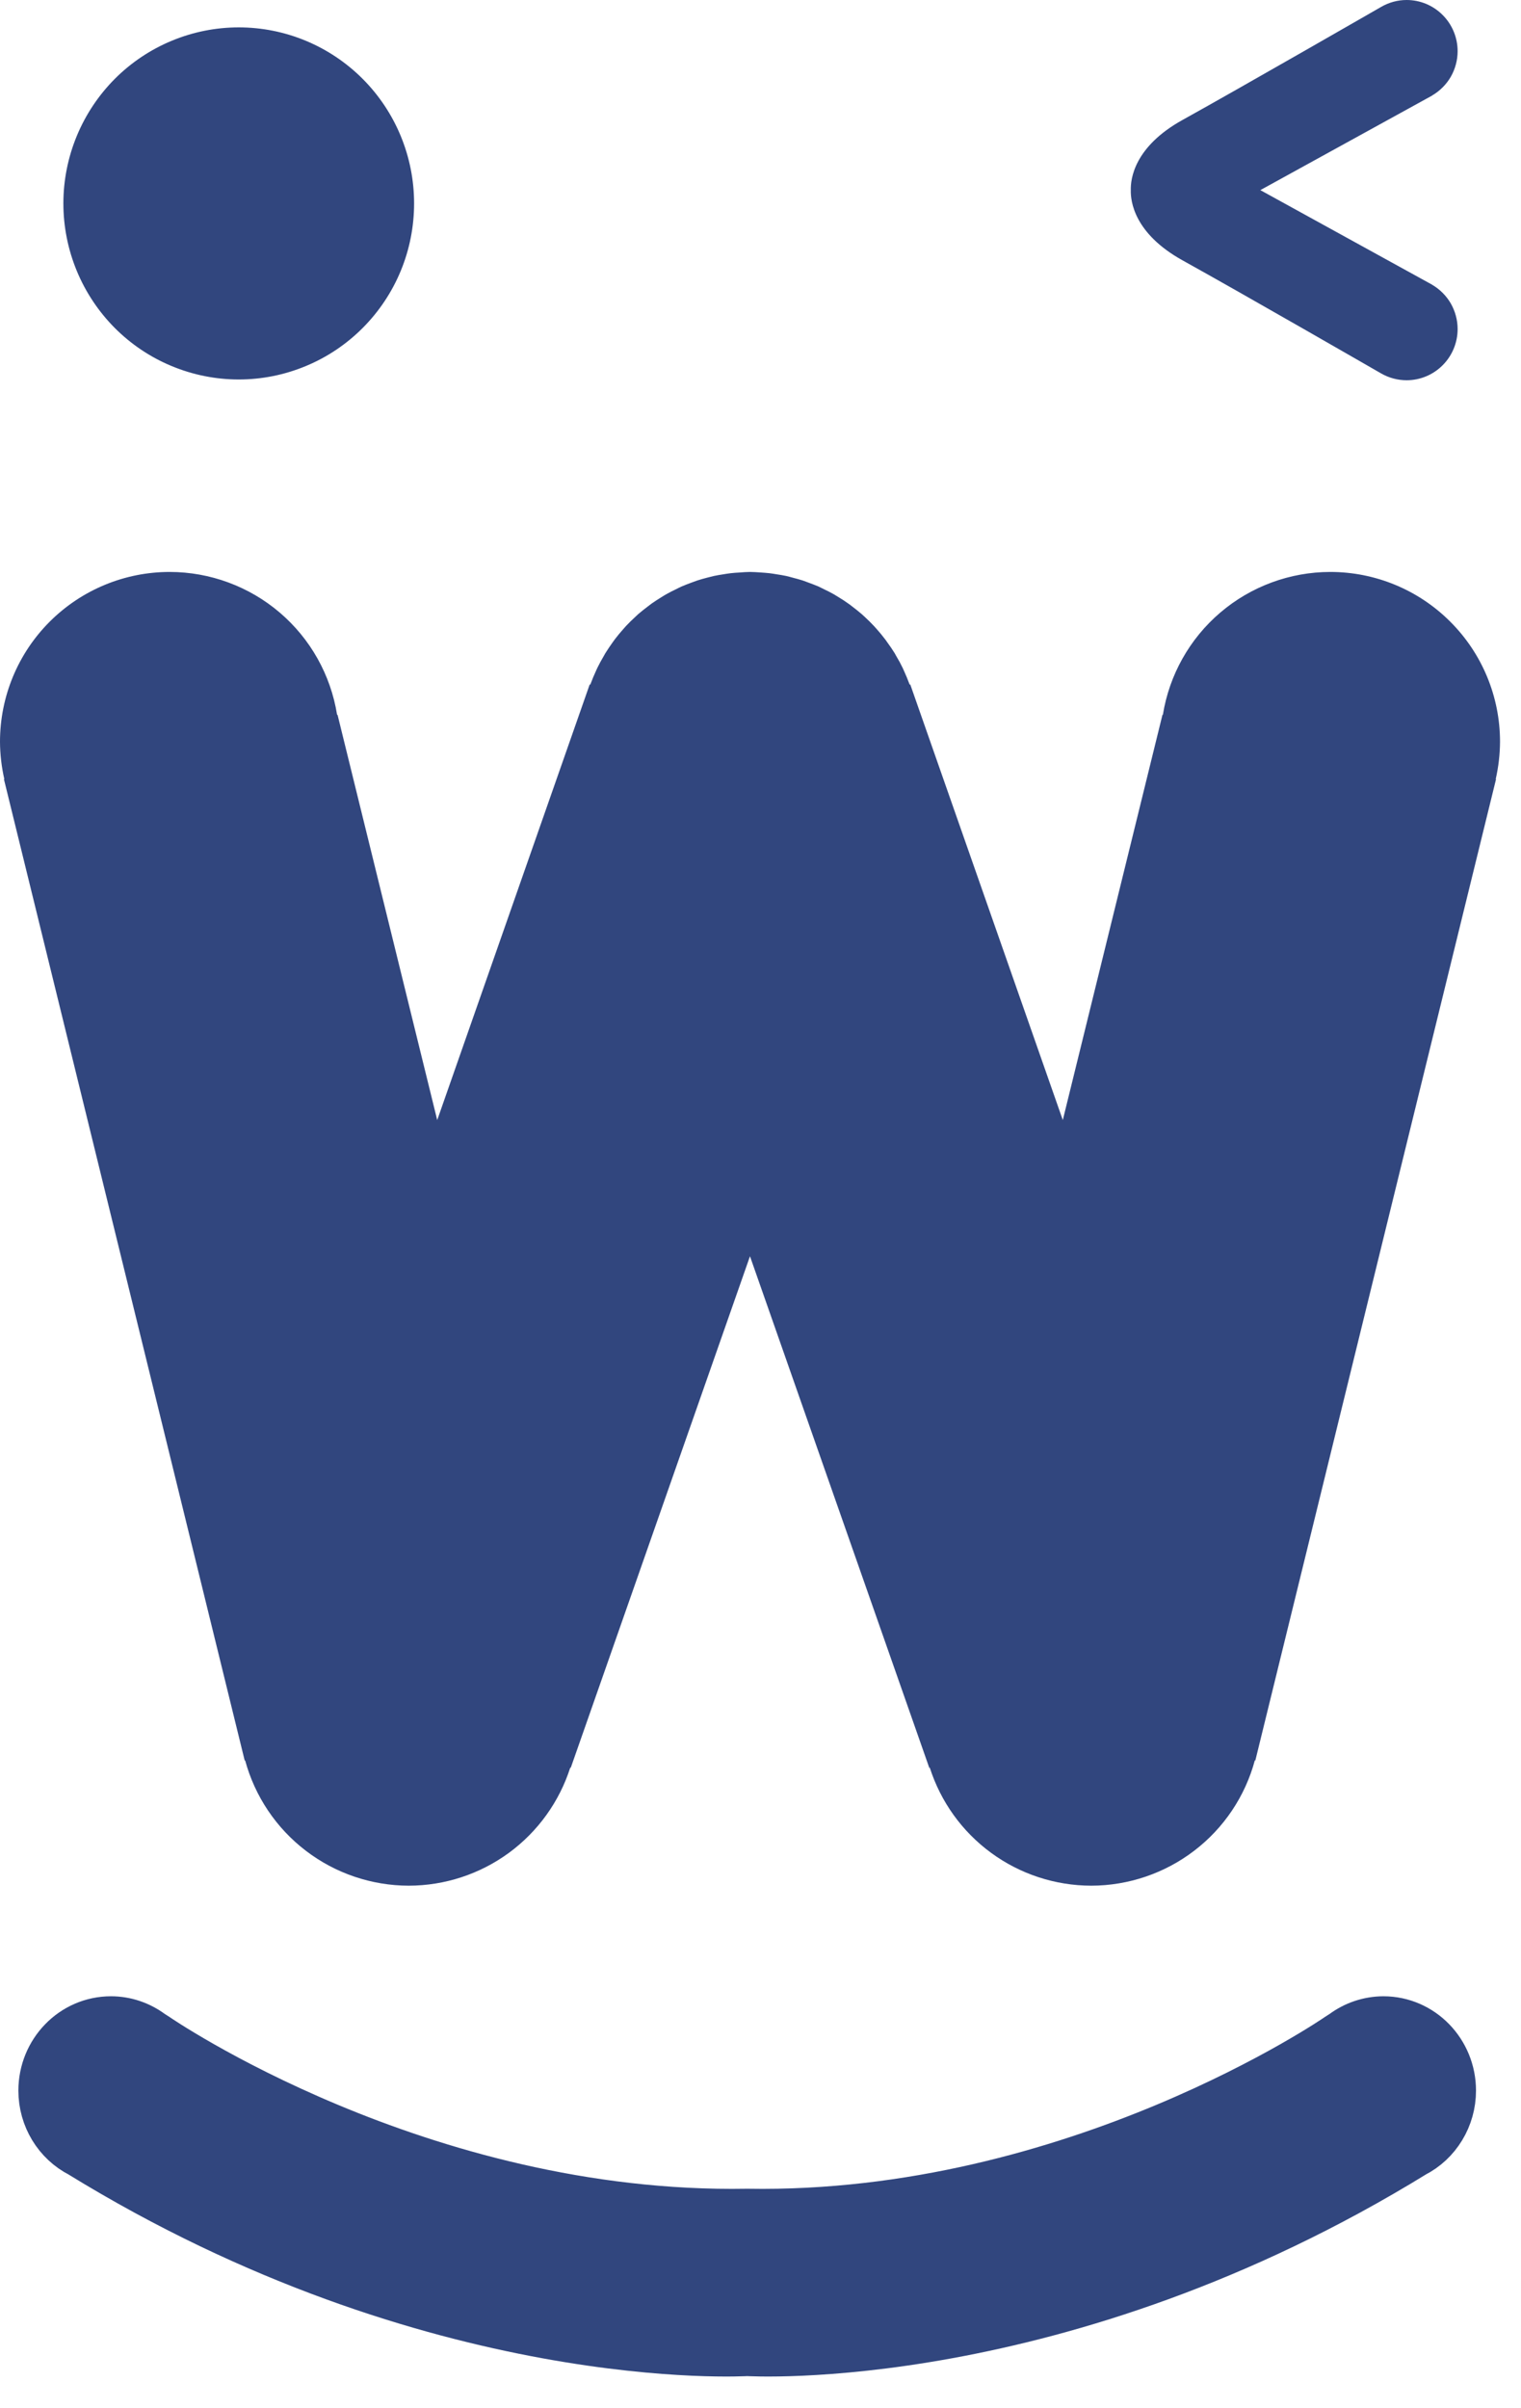 <svg width="24" height="38" viewBox="0 0 24 38" fill="none" xmlns="http://www.w3.org/2000/svg">
<path d="M22.195 0C22.054 0 21.915 0.038 21.793 0.109C21.793 0.109 19.593 1.375 18.659 1.893C17.894 2.317 17.838 2.828 17.843 3C17.838 3.173 17.894 3.683 18.659 4.108C19.593 4.625 21.792 5.892 21.792 5.892C21.915 5.963 22.054 6 22.195 6C22.409 6 22.613 5.915 22.764 5.763C22.915 5.612 23 5.406 23 5.192C23 5.05 22.962 4.911 22.892 4.788C22.821 4.666 22.719 4.564 22.597 4.493L22.597 4.492L19.887 3L22.598 1.508L22.597 1.507C22.719 1.436 22.821 1.334 22.892 1.212C22.962 1.089 23 0.95 23 0.808C23 0.594 22.915 0.388 22.764 0.237C22.613 0.085 22.409 1.75527e-05 22.195 0ZM3.767 0.432C3.404 0.432 3.044 0.504 2.708 0.644C2.373 0.783 2.067 0.988 1.81 1.246C1.554 1.504 1.35 1.81 1.211 2.147C1.072 2.484 1 2.845 1 3.21C1 3.575 1.072 3.936 1.211 4.273C1.35 4.61 1.554 4.916 1.81 5.174C2.067 5.432 2.372 5.637 2.708 5.776C3.044 5.916 3.404 5.988 3.767 5.988C4.131 5.988 4.49 5.916 4.826 5.776C5.162 5.637 5.467 5.432 5.724 5.174C5.981 4.916 6.185 4.61 6.324 4.273C6.463 3.936 6.534 3.575 6.534 3.21C6.534 2.473 6.243 1.767 5.724 1.246C5.205 0.725 4.501 0.432 3.767 0.432Z" fill="#31467E"/>
<path d="M2.678 9.025C1.968 9.025 1.287 9.307 0.784 9.81C0.282 10.312 1.70118e-06 10.993 0 11.704C0.001 11.902 0.024 12.1 0.068 12.294L0.062 12.295L3.861 27.78L3.868 27.778C4.022 28.345 4.358 28.846 4.825 29.203C5.291 29.56 5.862 29.754 6.45 29.755C7.018 29.754 7.571 29.573 8.03 29.237C8.488 28.901 8.828 28.428 9 27.886L9.003 27.903L11.834 19.823L14.666 27.903L14.669 27.886C14.841 28.428 15.18 28.901 15.639 29.237C16.097 29.573 16.651 29.754 17.219 29.755C17.806 29.754 18.378 29.56 18.844 29.203C19.311 28.846 19.647 28.345 19.8 27.778L19.808 27.78L23.606 12.295L23.601 12.294C23.645 12.1 23.668 11.902 23.669 11.704C23.669 10.993 23.387 10.312 22.884 9.81C22.382 9.307 21.701 9.025 20.99 9.025C20.354 9.026 19.739 9.253 19.255 9.666C18.771 10.079 18.45 10.651 18.349 11.28L18.343 11.278L16.77 17.674L14.363 10.8L14.354 10.803C14.353 10.799 14.351 10.795 14.349 10.791C14.324 10.723 14.296 10.656 14.266 10.59C14.259 10.574 14.252 10.558 14.245 10.543C14.214 10.478 14.18 10.415 14.143 10.354C14.135 10.338 14.126 10.323 14.117 10.307C14.08 10.247 14.04 10.189 13.998 10.132C13.988 10.116 13.976 10.101 13.965 10.086C13.924 10.031 13.88 9.979 13.835 9.928C13.82 9.911 13.806 9.895 13.791 9.879C13.745 9.83 13.698 9.783 13.649 9.738C13.632 9.723 13.616 9.708 13.599 9.692C13.55 9.65 13.499 9.609 13.447 9.57C13.427 9.554 13.408 9.539 13.387 9.525C13.337 9.489 13.285 9.455 13.232 9.423C13.208 9.408 13.184 9.393 13.16 9.379C13.108 9.35 13.055 9.322 13.001 9.297C12.974 9.283 12.947 9.27 12.92 9.257C12.868 9.235 12.815 9.214 12.762 9.195C12.731 9.183 12.699 9.171 12.667 9.16C12.615 9.144 12.563 9.129 12.511 9.116C12.477 9.106 12.442 9.098 12.408 9.089C12.357 9.079 12.306 9.069 12.254 9.062C12.216 9.055 12.179 9.05 12.142 9.045C12.093 9.04 12.045 9.036 11.996 9.033C11.942 9.029 11.889 9.026 11.835 9.025C11.78 9.026 11.724 9.029 11.669 9.034C11.622 9.036 11.576 9.04 11.529 9.045C11.489 9.05 11.449 9.056 11.409 9.063C11.36 9.07 11.311 9.079 11.263 9.089C11.227 9.097 11.191 9.106 11.155 9.116C11.104 9.129 11.052 9.144 11.002 9.16C10.97 9.171 10.938 9.183 10.906 9.195C10.853 9.214 10.801 9.235 10.749 9.257C10.722 9.27 10.694 9.283 10.668 9.297C10.614 9.322 10.561 9.35 10.509 9.379C10.484 9.393 10.46 9.409 10.435 9.424C10.383 9.456 10.332 9.489 10.282 9.524C10.261 9.539 10.24 9.555 10.22 9.571C10.168 9.61 10.118 9.65 10.069 9.692C10.053 9.707 10.036 9.723 10.02 9.738C9.971 9.783 9.923 9.83 9.878 9.878C9.863 9.895 9.848 9.912 9.833 9.929C9.788 9.979 9.745 10.031 9.704 10.085C9.692 10.101 9.681 10.117 9.669 10.133C9.628 10.19 9.589 10.248 9.552 10.307C9.543 10.323 9.534 10.339 9.525 10.355C9.489 10.416 9.455 10.478 9.424 10.542C9.417 10.558 9.409 10.575 9.402 10.591C9.372 10.656 9.344 10.723 9.319 10.791C9.318 10.795 9.316 10.799 9.314 10.803L9.305 10.8L6.899 17.674L5.326 11.278L5.319 11.28C5.219 10.651 4.898 10.079 4.414 9.666C3.93 9.253 3.315 9.026 2.678 9.025Z" fill="#31467E"/>
<path d="M0.79 32.989C0.79 32.443 1.22 32 1.751 32C1.954 32 2.151 32.067 2.315 32.19L2.399 32.244C2.399 32.244 6.575 35.126 11.79 35.037C17.005 35.126 21.181 32.244 21.181 32.244L21.265 32.19C21.429 32.067 21.626 32.001 21.829 32C22.36 32 22.79 32.443 22.79 32.989C22.79 33.366 22.581 33.711 22.252 33.877C16.684 37.304 11.79 36.993 11.79 36.993C11.79 36.993 6.896 37.304 1.328 33.877C0.999 33.711 0.79 33.366 0.79 32.989Z" fill="#31467E" stroke="#31467E"/>
</svg>
